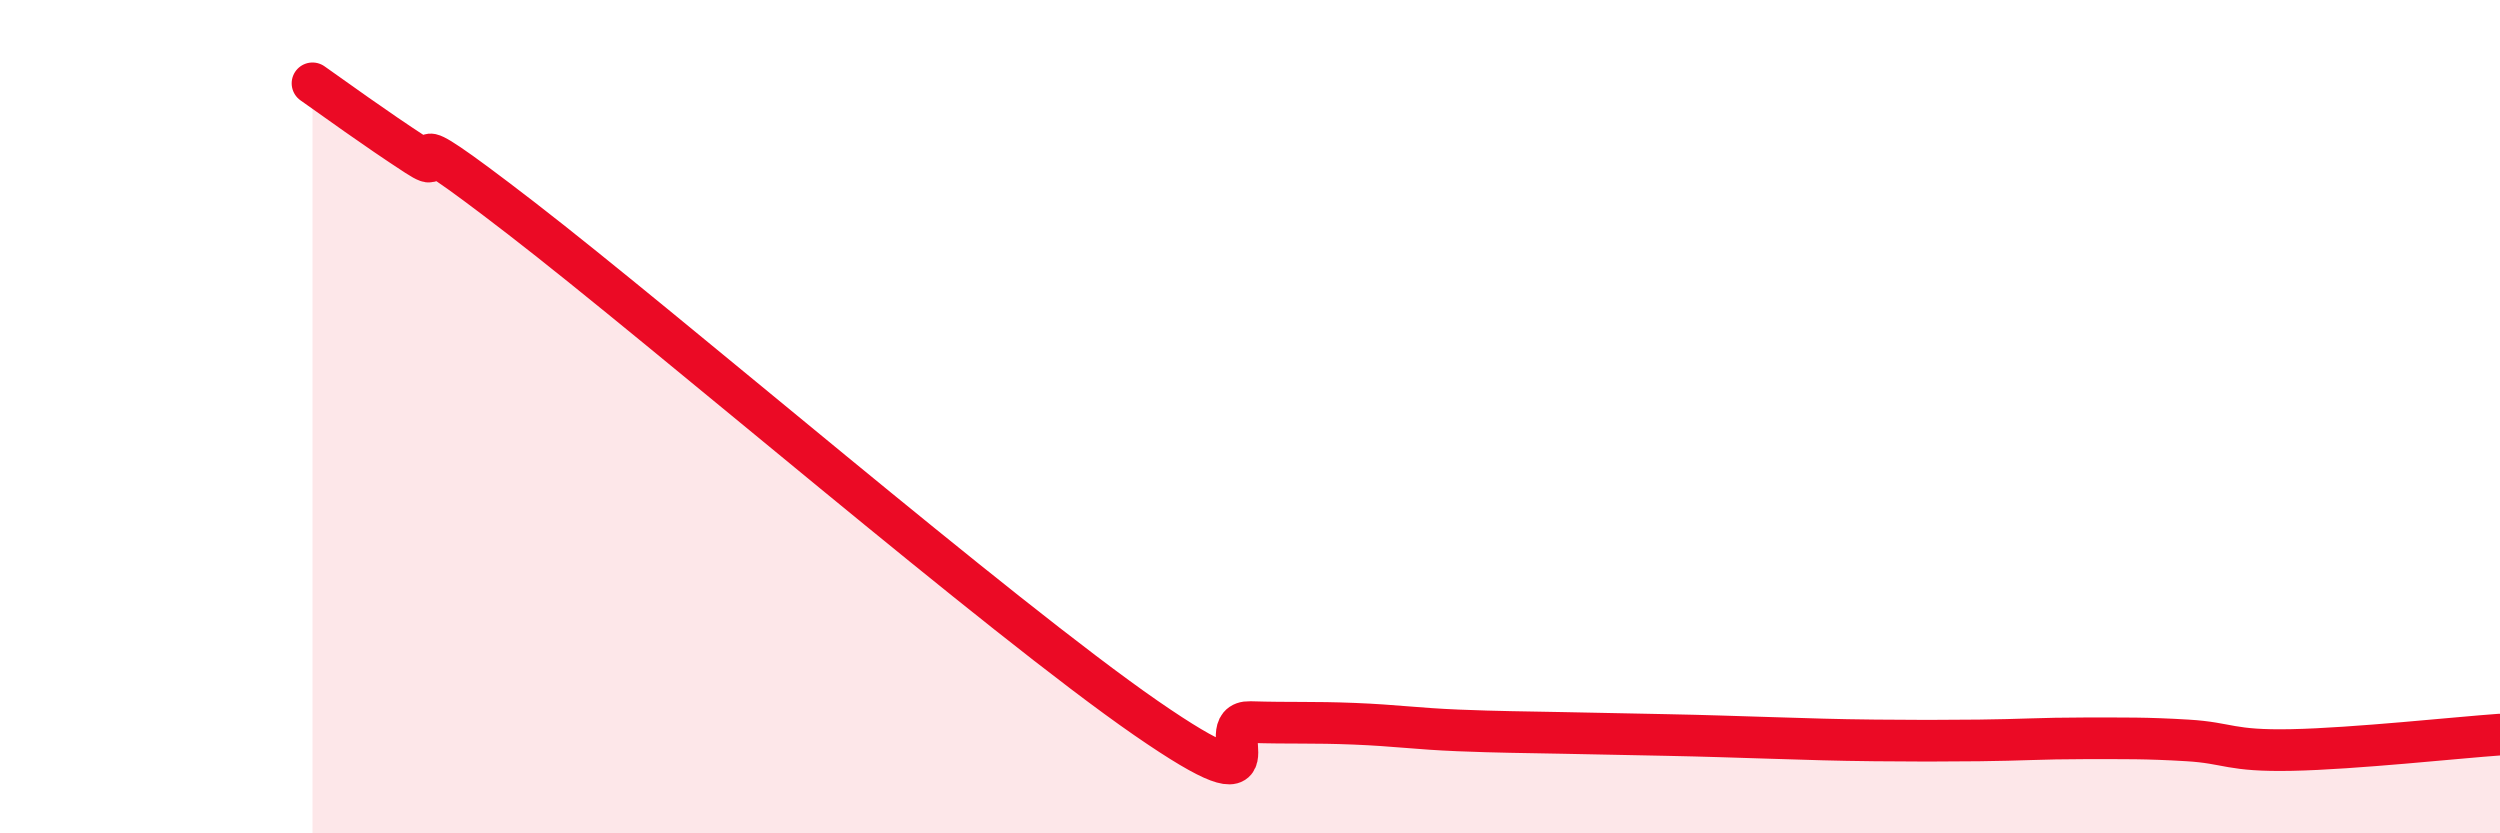 
    <svg width="60" height="20" viewBox="0 0 60 20" xmlns="http://www.w3.org/2000/svg">
      <path
        d="M 7.5,2 C 8,2.35 9,3.08 10,3.73 C 11,4.38 9,2.53 12.5,5.23 C 16,7.93 24,14.81 27.5,17.23 C 31,19.65 29,17.3 30,17.33 C 31,17.36 31.5,17.33 32.5,17.37 C 33.5,17.41 34,17.49 35,17.53 C 36,17.57 36.5,17.57 37.5,17.59 C 38.5,17.61 39,17.62 40,17.64 C 41,17.66 41.5,17.68 42.5,17.71 C 43.5,17.74 44,17.76 45,17.77 C 46,17.78 46.5,17.78 47.5,17.77 C 48.5,17.76 49,17.72 50,17.72 C 51,17.72 51.5,17.71 52.5,17.77 C 53.5,17.83 53.5,18.03 55,18 C 56.5,17.97 59,17.7 60,17.63L60 20L7.5 20Z"
        fill="#EB0A25"
        opacity="0.1"
        stroke-linecap="round"
        stroke-linejoin="round"
      />
      <path
        d="M 7.5,2 C 8,2.35 9,3.08 10,3.73 C 11,4.38 9,2.53 12.5,5.23 C 16,7.93 24,14.81 27.5,17.23 C 31,19.65 29,17.3 30,17.33 C 31,17.36 31.5,17.33 32.5,17.37 C 33.5,17.41 34,17.49 35,17.53 C 36,17.57 36.5,17.57 37.5,17.59 C 38.5,17.61 39,17.62 40,17.64 C 41,17.66 41.5,17.68 42.5,17.71 C 43.5,17.74 44,17.76 45,17.77 C 46,17.78 46.5,17.78 47.5,17.77 C 48.5,17.76 49,17.72 50,17.72 C 51,17.72 51.5,17.71 52.5,17.77 C 53.5,17.83 53.5,18.03 55,18 C 56.5,17.97 59,17.7 60,17.63"
        stroke="#EB0A25"
        stroke-width="1"
        fill="none"
        stroke-linecap="round"
        stroke-linejoin="round"
      />
    </svg>
  